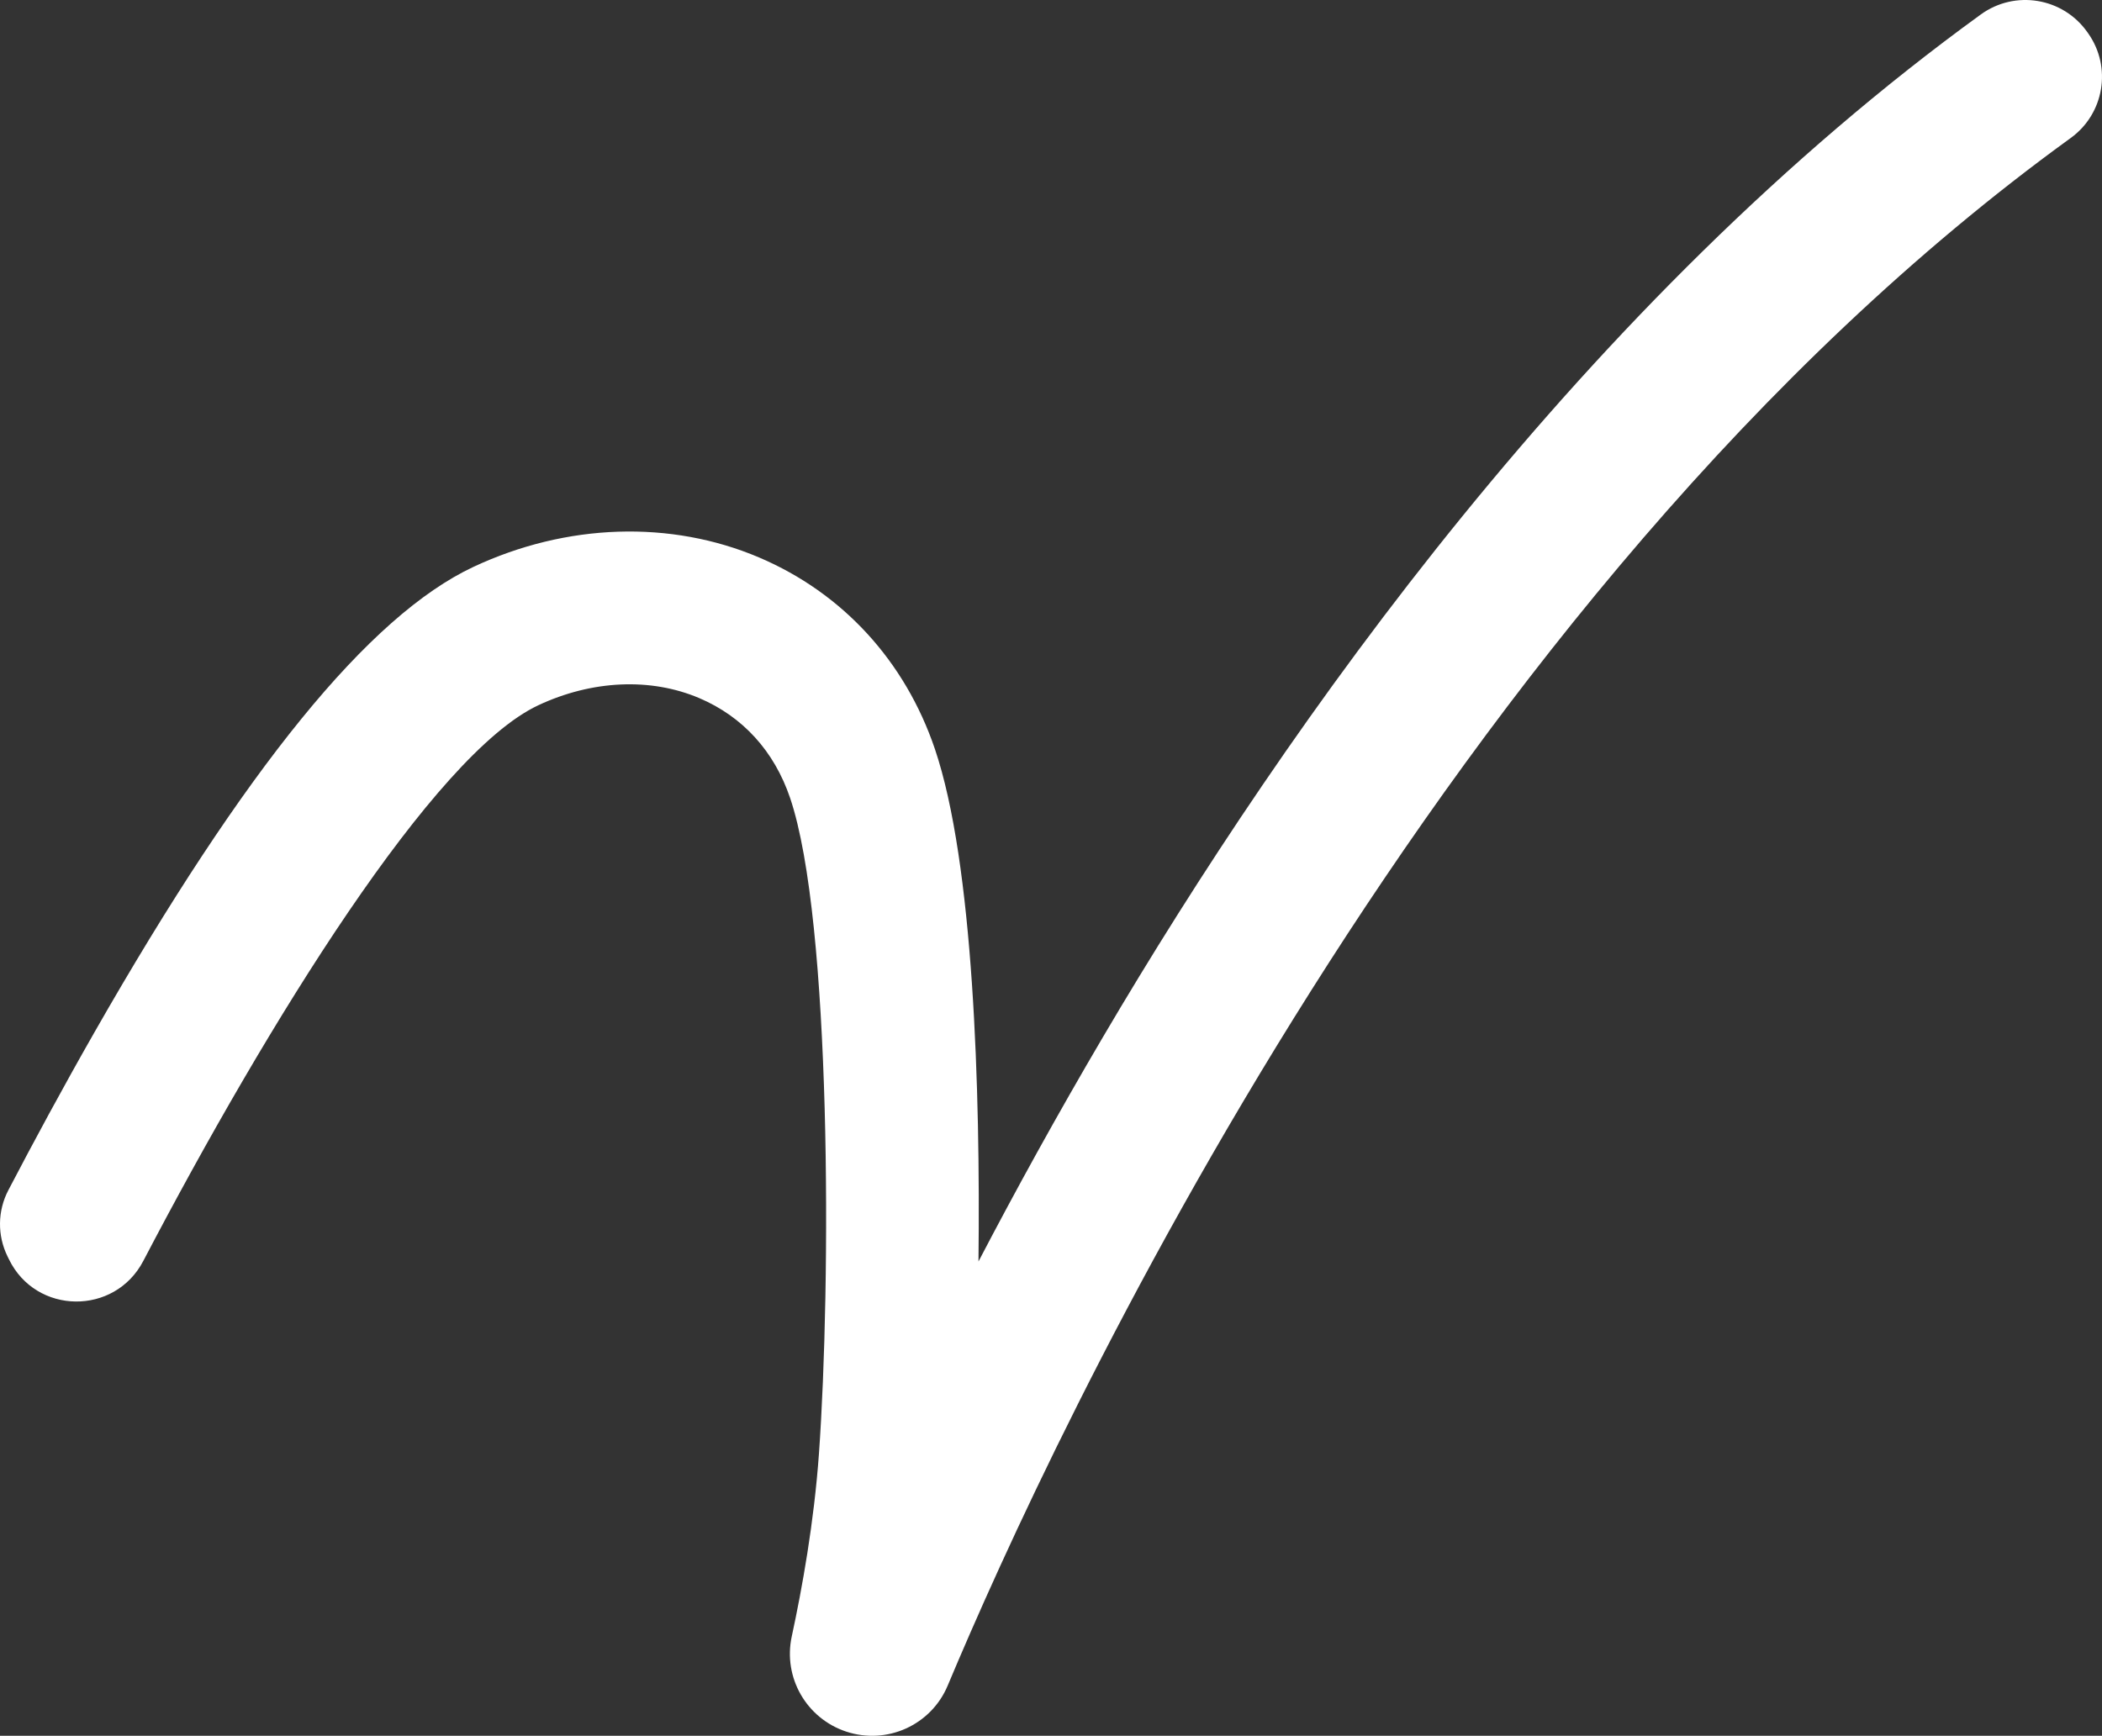 <?xml version="1.0" encoding="UTF-8"?><svg id="_レイヤー_2" xmlns="http://www.w3.org/2000/svg" width="613.401" height="506.61" viewBox="0 0 613.401 506.61"><rect x="0" y="0" width="613.401" height="506.61" fill="#333333" stroke="none"/><defs><style>.cls-1{fill:#fff;}</style></defs><g id="text"><path class="cls-1" d="M157.075,205.843c15.7-7.36,32.83-8.121,46.998-2.087,12.701,5.41,21.861,15.485,26.493,29.137,12.144,35.797,11.942,141.987,8.418,191.376-1.431,20.047-4.927,39.423-7.936,53.344-2.588,11.975,4.28,23.936,15.913,27.779h0c11.872,3.921,24.757-1.9,29.591-13.43,30.307-72.279,143.25-318.062,327.719-451.688,9.776-7.081,12.06-20.672,5.102-30.536l-.257-.365c-7.112-10.083-21.097-12.396-31.084-5.15-115.294,83.652-202.228,206.796-256.098,298.328-13.576,23.069-25.709,45.154-36.397,65.626.564-50.128-1.421-116.276-12.731-149.614-8.698-25.639-26.9-45.472-51.254-55.845-25.831-11-56.233-10.004-83.412,2.739-30.386,14.246-66.575,58.709-110.637,135.929-9.187,16.101-17.663,31.802-25.078,46.003-3.145,6.023-3.231,13.15-.251,19.256l.442.905c7.91,16.205,30.843,16.459,39.197.479,36.437-69.694,84.715-147.862,115.262-162.186Z"/></g></svg>
